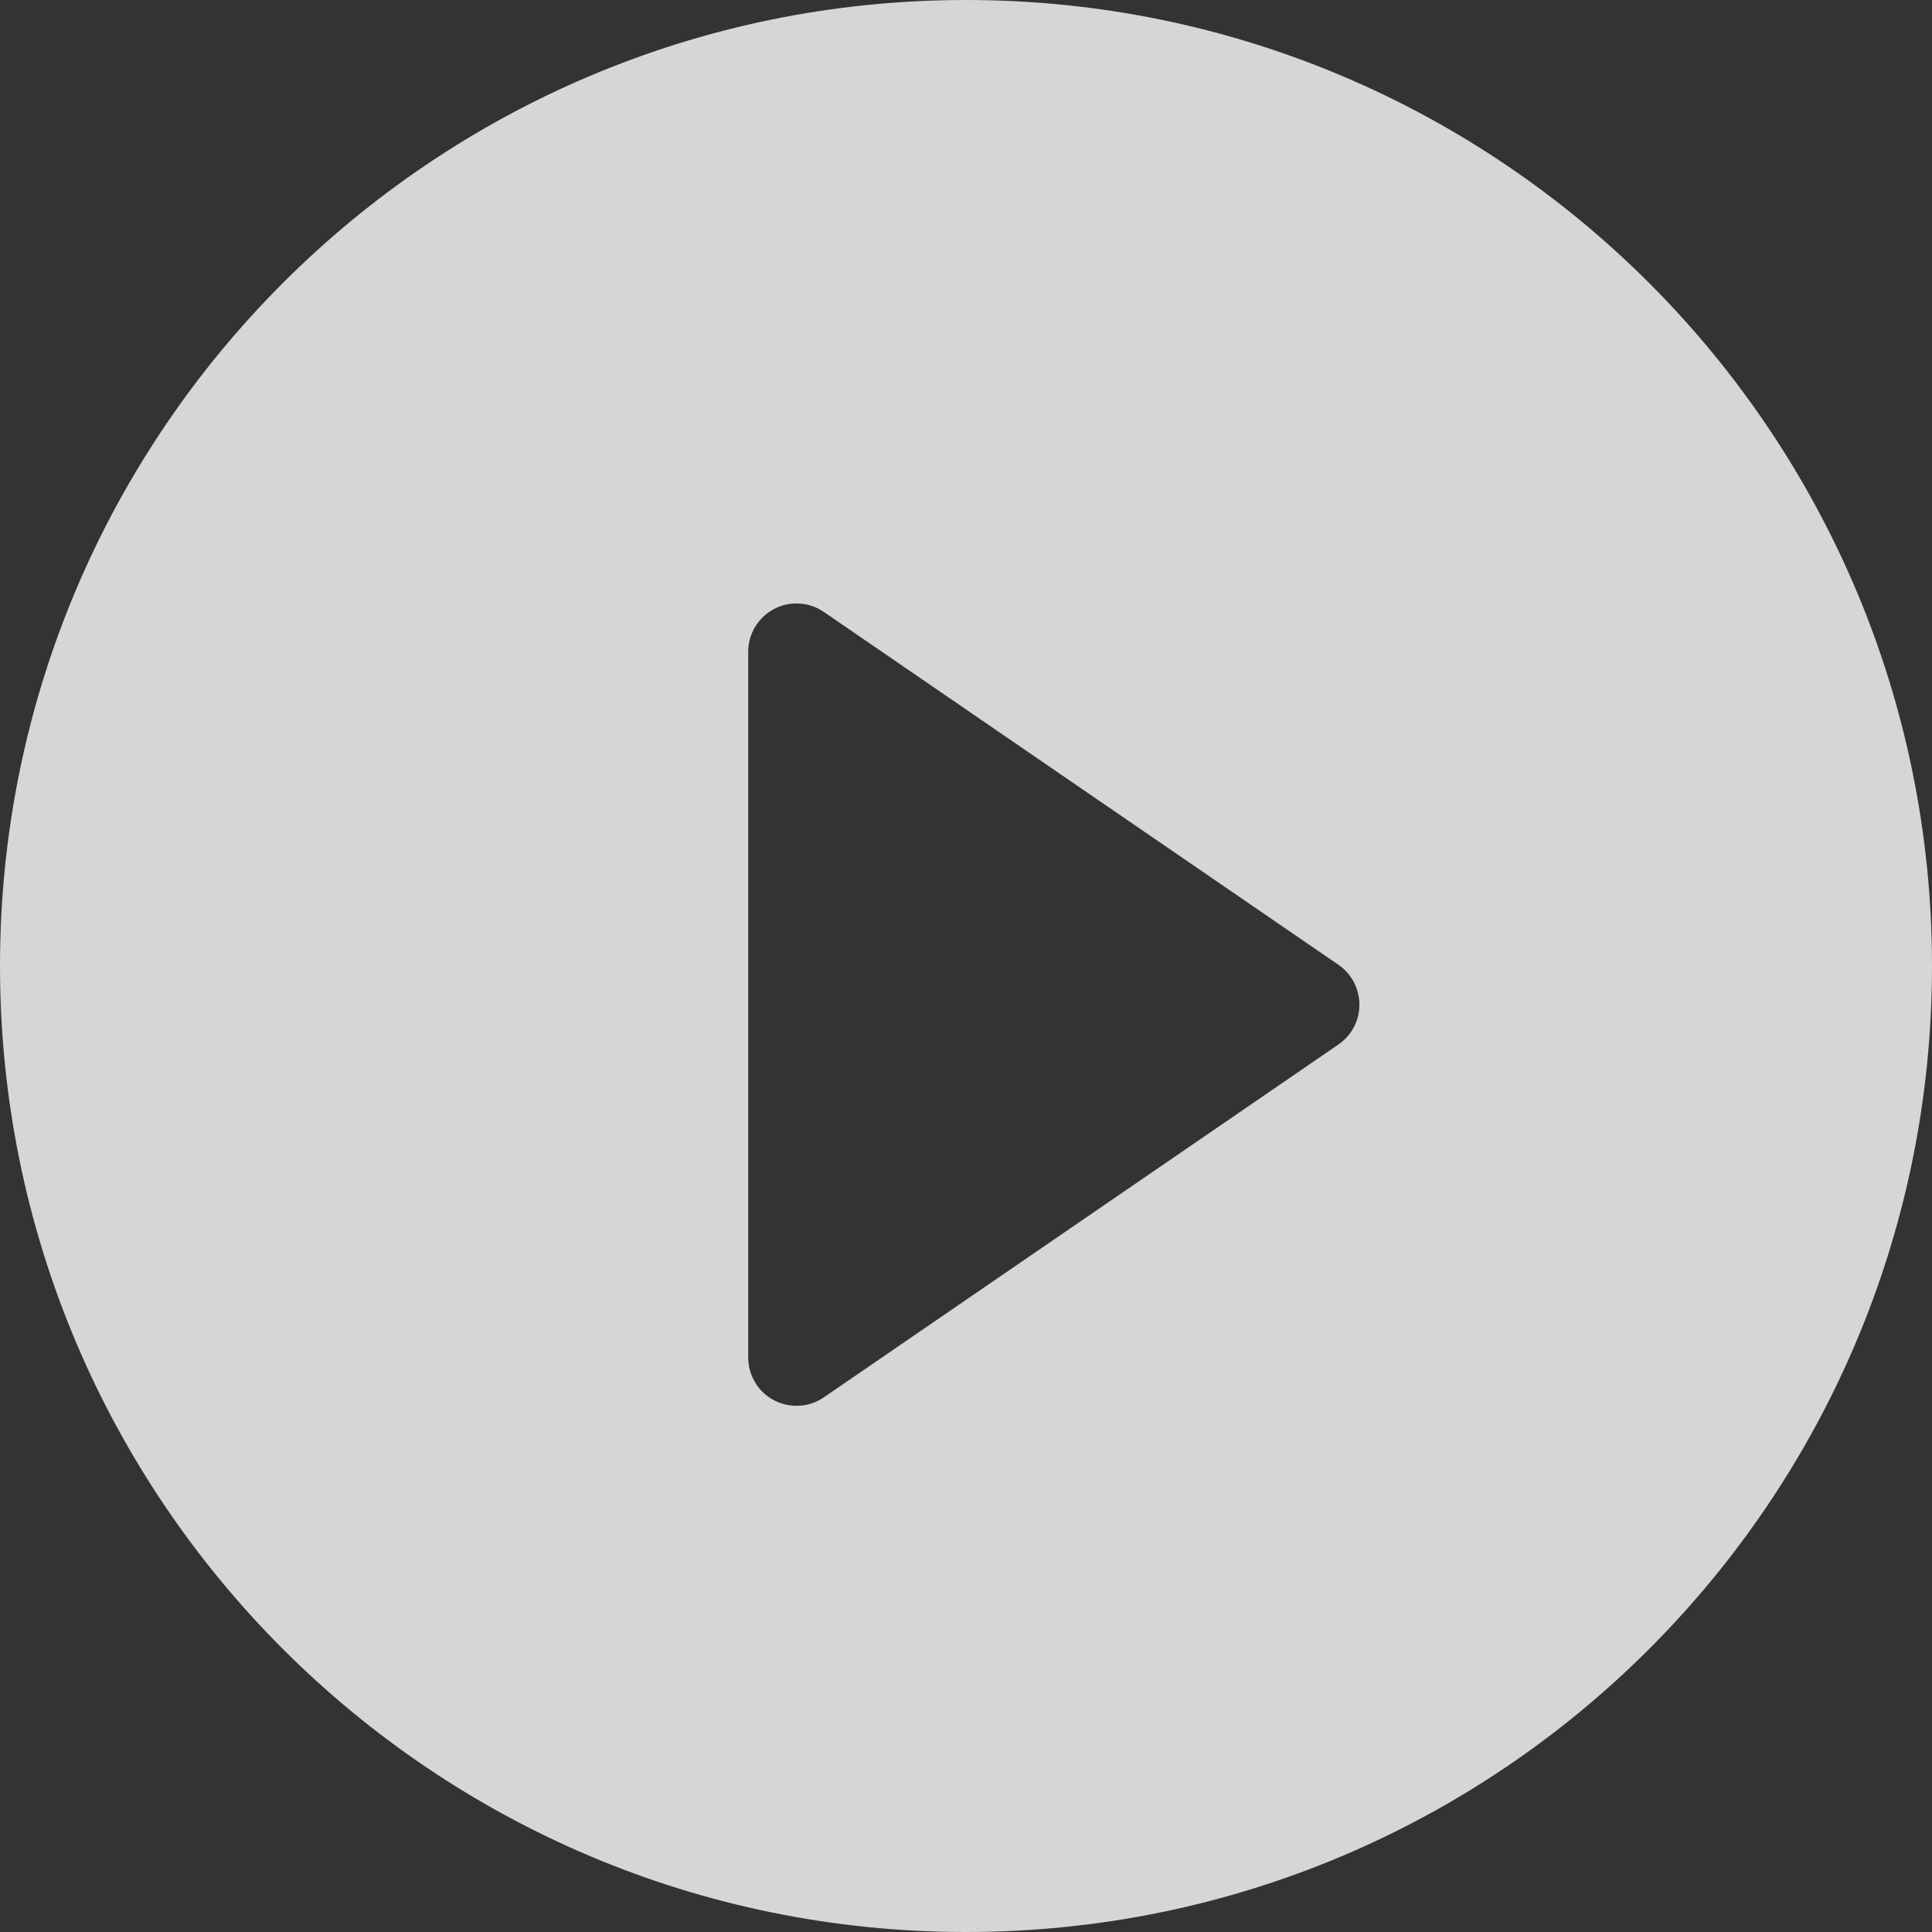 <?xml version="1.0" encoding="UTF-8"?>
<svg width="40px" height="40px" viewBox="0 0 40 40" version="1.1" xmlns="http://www.w3.org/2000/svg" xmlns:xlink="http://www.w3.org/1999/xlink">
    <rect x="0" y="0" width="40" height="40" fill="#333333" stroke="none"/>
    <!-- Generator: Sketch 59.1 (86144) - https://sketch.com -->
    <title>视频</title>
    <desc>Created with Sketch.</desc>
    <g id="Page-1" stroke="none" stroke-width="1" fill="none" fill-rule="evenodd" opacity="0.8">
        <g id="商学院" transform="translate(-787, -1388)" fill="#FFFFFF">
            <g id="推荐课程" transform="translate(360, 1260)">
                <g id="分组-copy" transform="translate(307, 68)">
                    <g id="编组" transform="translate(120, 60)">
                        <path d="M20,0 C31.046,0 40,8.954 40,20 C40,31.046 31.046,40 20,40 C8.954,40 0,31.046 0,20 C0,8.954 8.954,0 20,0 Z M16.491,12.494 C15.939,12.494 15.491,12.941 15.491,13.494 L15.491,13.494 L15.491,28.106 C15.491,28.308 15.552,28.505 15.666,28.672 C15.978,29.127 16.601,29.243 17.056,28.931 L17.056,28.931 L27.711,21.625 C27.813,21.555 27.901,21.467 27.97,21.366 C28.283,20.91 28.166,20.288 27.711,19.975 L27.711,19.975 L17.056,12.669 C16.89,12.555 16.693,12.494 16.491,12.494 Z" id="视频"></path>
                    </g>
                </g>
            </g>
        </g>
    </g>
</svg>